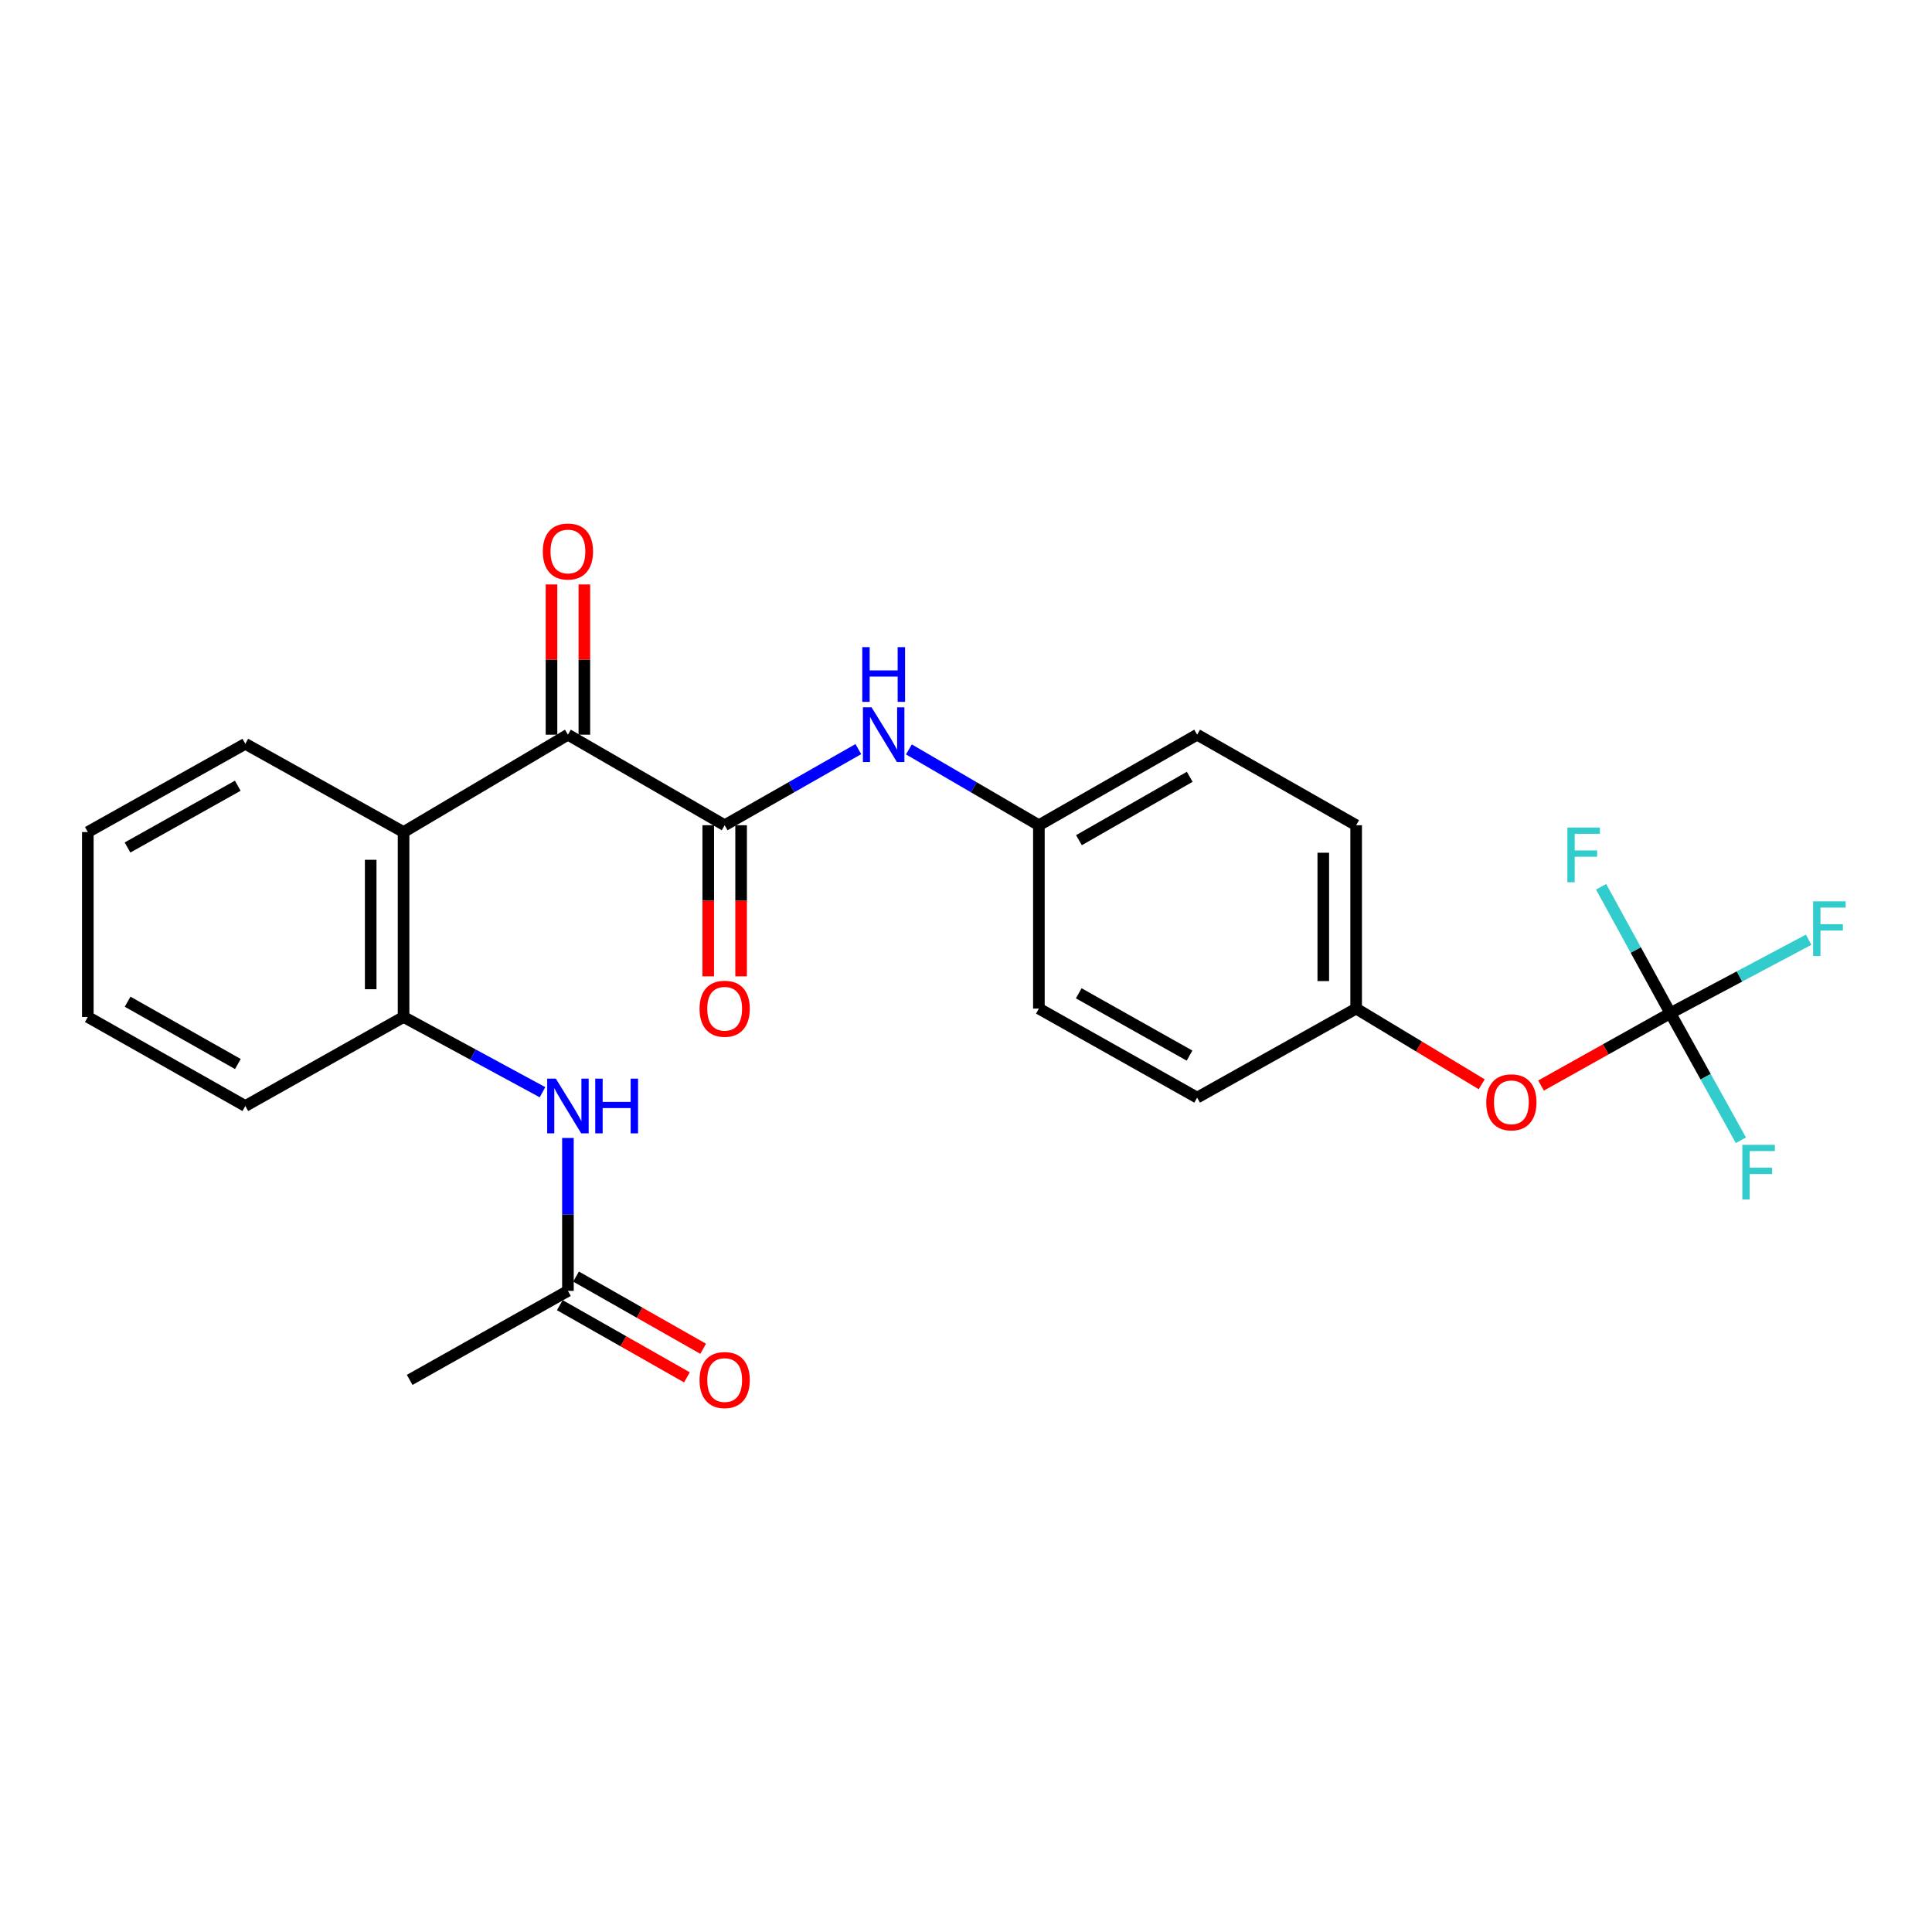 <?xml version='1.0' encoding='iso-8859-1'?>
<svg version='1.1' baseProfile='full'
              xmlns='http://www.w3.org/2000/svg'
                      xmlns:rdkit='http://www.rdkit.org/xml'
                      xmlns:xlink='http://www.w3.org/1999/xlink'
                  xml:space='preserve'
width='1000px' height='1000px' viewBox='0 0 1000 1000'>
<!-- END OF HEADER -->
<rect style='opacity:1.0;fill:#FFFFFF;stroke:none' width='1000' height='1000' x='0' y='0'> </rect>
<path class='bond-0' d='M 375.088,427.139 L 293.958,380.275' style='fill:none;fill-rule:evenodd;stroke:#000000;stroke-width:6px;stroke-linecap:butt;stroke-linejoin:miter;stroke-opacity:1' />
<path class='bond-4' d='M 375.088,427.139 L 409.68,407.439' style='fill:none;fill-rule:evenodd;stroke:#000000;stroke-width:6px;stroke-linecap:butt;stroke-linejoin:miter;stroke-opacity:1' />
<path class='bond-4' d='M 409.68,407.439 L 444.273,387.739' style='fill:none;fill-rule:evenodd;stroke:#0000FF;stroke-width:6px;stroke-linecap:butt;stroke-linejoin:miter;stroke-opacity:1' />
<path class='bond-7' d='M 366.581,427.139 L 366.581,466.244' style='fill:none;fill-rule:evenodd;stroke:#000000;stroke-width:6px;stroke-linecap:butt;stroke-linejoin:miter;stroke-opacity:1' />
<path class='bond-7' d='M 366.581,466.244 L 366.581,505.349' style='fill:none;fill-rule:evenodd;stroke:#FF0000;stroke-width:6px;stroke-linecap:butt;stroke-linejoin:miter;stroke-opacity:1' />
<path class='bond-7' d='M 383.595,427.139 L 383.595,466.244' style='fill:none;fill-rule:evenodd;stroke:#000000;stroke-width:6px;stroke-linecap:butt;stroke-linejoin:miter;stroke-opacity:1' />
<path class='bond-7' d='M 383.595,466.244 L 383.595,505.349' style='fill:none;fill-rule:evenodd;stroke:#FF0000;stroke-width:6px;stroke-linecap:butt;stroke-linejoin:miter;stroke-opacity:1' />
<path class='bond-1' d='M 293.958,380.275 L 208.886,430.675' style='fill:none;fill-rule:evenodd;stroke:#000000;stroke-width:6px;stroke-linecap:butt;stroke-linejoin:miter;stroke-opacity:1' />
<path class='bond-9' d='M 302.465,380.275 L 302.465,341.39' style='fill:none;fill-rule:evenodd;stroke:#000000;stroke-width:6px;stroke-linecap:butt;stroke-linejoin:miter;stroke-opacity:1' />
<path class='bond-9' d='M 302.465,341.39 L 302.465,302.505' style='fill:none;fill-rule:evenodd;stroke:#FF0000;stroke-width:6px;stroke-linecap:butt;stroke-linejoin:miter;stroke-opacity:1' />
<path class='bond-9' d='M 285.451,380.275 L 285.451,341.39' style='fill:none;fill-rule:evenodd;stroke:#000000;stroke-width:6px;stroke-linecap:butt;stroke-linejoin:miter;stroke-opacity:1' />
<path class='bond-9' d='M 285.451,341.39 L 285.451,302.505' style='fill:none;fill-rule:evenodd;stroke:#FF0000;stroke-width:6px;stroke-linecap:butt;stroke-linejoin:miter;stroke-opacity:1' />
<path class='bond-3' d='M 208.886,430.675 L 208.886,526.38' style='fill:none;fill-rule:evenodd;stroke:#000000;stroke-width:6px;stroke-linecap:butt;stroke-linejoin:miter;stroke-opacity:1' />
<path class='bond-3' d='M 191.872,445.03 L 191.872,512.024' style='fill:none;fill-rule:evenodd;stroke:#000000;stroke-width:6px;stroke-linecap:butt;stroke-linejoin:miter;stroke-opacity:1' />
<path class='bond-20' d='M 208.886,430.675 L 126.981,384.991' style='fill:none;fill-rule:evenodd;stroke:#000000;stroke-width:6px;stroke-linecap:butt;stroke-linejoin:miter;stroke-opacity:1' />
<path class='bond-2' d='M 864.58,524.423 L 831.108,543.153' style='fill:none;fill-rule:evenodd;stroke:#000000;stroke-width:6px;stroke-linecap:butt;stroke-linejoin:miter;stroke-opacity:1' />
<path class='bond-2' d='M 831.108,543.153 L 797.636,561.882' style='fill:none;fill-rule:evenodd;stroke:#FF0000;stroke-width:6px;stroke-linecap:butt;stroke-linejoin:miter;stroke-opacity:1' />
<path class='bond-12' d='M 864.58,524.423 L 900.361,505.411' style='fill:none;fill-rule:evenodd;stroke:#000000;stroke-width:6px;stroke-linecap:butt;stroke-linejoin:miter;stroke-opacity:1' />
<path class='bond-12' d='M 900.361,505.411 L 936.141,486.399' style='fill:none;fill-rule:evenodd;stroke:#33CCCC;stroke-width:6px;stroke-linecap:butt;stroke-linejoin:miter;stroke-opacity:1' />
<path class='bond-13' d='M 864.58,524.423 L 846.655,491.709' style='fill:none;fill-rule:evenodd;stroke:#000000;stroke-width:6px;stroke-linecap:butt;stroke-linejoin:miter;stroke-opacity:1' />
<path class='bond-13' d='M 846.655,491.709 L 828.729,458.995' style='fill:none;fill-rule:evenodd;stroke:#33CCCC;stroke-width:6px;stroke-linecap:butt;stroke-linejoin:miter;stroke-opacity:1' />
<path class='bond-14' d='M 864.58,524.423 L 882.834,557.313' style='fill:none;fill-rule:evenodd;stroke:#000000;stroke-width:6px;stroke-linecap:butt;stroke-linejoin:miter;stroke-opacity:1' />
<path class='bond-14' d='M 882.834,557.313 L 901.089,590.203' style='fill:none;fill-rule:evenodd;stroke:#33CCCC;stroke-width:6px;stroke-linecap:butt;stroke-linejoin:miter;stroke-opacity:1' />
<path class='bond-5' d='M 208.886,526.38 L 244.843,545.857' style='fill:none;fill-rule:evenodd;stroke:#000000;stroke-width:6px;stroke-linecap:butt;stroke-linejoin:miter;stroke-opacity:1' />
<path class='bond-5' d='M 244.843,545.857 L 280.799,565.333' style='fill:none;fill-rule:evenodd;stroke:#0000FF;stroke-width:6px;stroke-linecap:butt;stroke-linejoin:miter;stroke-opacity:1' />
<path class='bond-21' d='M 208.886,526.38 L 126.981,572.461' style='fill:none;fill-rule:evenodd;stroke:#000000;stroke-width:6px;stroke-linecap:butt;stroke-linejoin:miter;stroke-opacity:1' />
<path class='bond-11' d='M 470.446,387.895 L 504.086,407.517' style='fill:none;fill-rule:evenodd;stroke:#0000FF;stroke-width:6px;stroke-linecap:butt;stroke-linejoin:miter;stroke-opacity:1' />
<path class='bond-11' d='M 504.086,407.517 L 537.726,427.139' style='fill:none;fill-rule:evenodd;stroke:#000000;stroke-width:6px;stroke-linecap:butt;stroke-linejoin:miter;stroke-opacity:1' />
<path class='bond-6' d='M 293.958,589.013 L 293.958,628.585' style='fill:none;fill-rule:evenodd;stroke:#0000FF;stroke-width:6px;stroke-linecap:butt;stroke-linejoin:miter;stroke-opacity:1' />
<path class='bond-6' d='M 293.958,628.585 L 293.958,668.157' style='fill:none;fill-rule:evenodd;stroke:#000000;stroke-width:6px;stroke-linecap:butt;stroke-linejoin:miter;stroke-opacity:1' />
<path class='bond-10' d='M 289.757,675.554 L 322.656,694.236' style='fill:none;fill-rule:evenodd;stroke:#000000;stroke-width:6px;stroke-linecap:butt;stroke-linejoin:miter;stroke-opacity:1' />
<path class='bond-10' d='M 322.656,694.236 L 355.555,712.918' style='fill:none;fill-rule:evenodd;stroke:#FF0000;stroke-width:6px;stroke-linecap:butt;stroke-linejoin:miter;stroke-opacity:1' />
<path class='bond-10' d='M 298.159,660.759 L 331.058,679.441' style='fill:none;fill-rule:evenodd;stroke:#000000;stroke-width:6px;stroke-linecap:butt;stroke-linejoin:miter;stroke-opacity:1' />
<path class='bond-10' d='M 331.058,679.441 L 363.956,698.123' style='fill:none;fill-rule:evenodd;stroke:#FF0000;stroke-width:6px;stroke-linecap:butt;stroke-linejoin:miter;stroke-opacity:1' />
<path class='bond-22' d='M 293.958,668.157 L 212.044,714.228' style='fill:none;fill-rule:evenodd;stroke:#000000;stroke-width:6px;stroke-linecap:butt;stroke-linejoin:miter;stroke-opacity:1' />
<path class='bond-8' d='M 766.933,561.224 L 734.437,541.633' style='fill:none;fill-rule:evenodd;stroke:#FF0000;stroke-width:6px;stroke-linecap:butt;stroke-linejoin:miter;stroke-opacity:1' />
<path class='bond-8' d='M 734.437,541.633 L 701.942,522.041' style='fill:none;fill-rule:evenodd;stroke:#000000;stroke-width:6px;stroke-linecap:butt;stroke-linejoin:miter;stroke-opacity:1' />
<path class='bond-16' d='M 537.726,427.139 L 537.726,522.041' style='fill:none;fill-rule:evenodd;stroke:#000000;stroke-width:6px;stroke-linecap:butt;stroke-linejoin:miter;stroke-opacity:1' />
<path class='bond-17' d='M 537.726,427.139 L 619.64,380.275' style='fill:none;fill-rule:evenodd;stroke:#000000;stroke-width:6px;stroke-linecap:butt;stroke-linejoin:miter;stroke-opacity:1' />
<path class='bond-17' d='M 558.462,434.878 L 615.802,402.072' style='fill:none;fill-rule:evenodd;stroke:#000000;stroke-width:6px;stroke-linecap:butt;stroke-linejoin:miter;stroke-opacity:1' />
<path class='bond-15' d='M 701.942,522.041 L 701.942,427.139' style='fill:none;fill-rule:evenodd;stroke:#000000;stroke-width:6px;stroke-linecap:butt;stroke-linejoin:miter;stroke-opacity:1' />
<path class='bond-15' d='M 684.928,507.806 L 684.928,441.375' style='fill:none;fill-rule:evenodd;stroke:#000000;stroke-width:6px;stroke-linecap:butt;stroke-linejoin:miter;stroke-opacity:1' />
<path class='bond-25' d='M 701.942,522.041 L 619.64,568.122' style='fill:none;fill-rule:evenodd;stroke:#000000;stroke-width:6px;stroke-linecap:butt;stroke-linejoin:miter;stroke-opacity:1' />
<path class='bond-19' d='M 537.726,522.041 L 619.64,568.122' style='fill:none;fill-rule:evenodd;stroke:#000000;stroke-width:6px;stroke-linecap:butt;stroke-linejoin:miter;stroke-opacity:1' />
<path class='bond-19' d='M 558.355,514.125 L 615.695,546.381' style='fill:none;fill-rule:evenodd;stroke:#000000;stroke-width:6px;stroke-linecap:butt;stroke-linejoin:miter;stroke-opacity:1' />
<path class='bond-18' d='M 619.64,380.275 L 701.942,427.139' style='fill:none;fill-rule:evenodd;stroke:#000000;stroke-width:6px;stroke-linecap:butt;stroke-linejoin:miter;stroke-opacity:1' />
<path class='bond-23' d='M 126.981,384.991 L 45.455,430.675' style='fill:none;fill-rule:evenodd;stroke:#000000;stroke-width:6px;stroke-linecap:butt;stroke-linejoin:miter;stroke-opacity:1' />
<path class='bond-23' d='M 123.07,406.687 L 66.001,438.665' style='fill:none;fill-rule:evenodd;stroke:#000000;stroke-width:6px;stroke-linecap:butt;stroke-linejoin:miter;stroke-opacity:1' />
<path class='bond-26' d='M 126.981,572.461 L 45.455,526.38' style='fill:none;fill-rule:evenodd;stroke:#000000;stroke-width:6px;stroke-linecap:butt;stroke-linejoin:miter;stroke-opacity:1' />
<path class='bond-26' d='M 123.124,550.736 L 66.056,518.48' style='fill:none;fill-rule:evenodd;stroke:#000000;stroke-width:6px;stroke-linecap:butt;stroke-linejoin:miter;stroke-opacity:1' />
<path class='bond-24' d='M 45.455,430.675 L 45.455,526.38' style='fill:none;fill-rule:evenodd;stroke:#000000;stroke-width:6px;stroke-linecap:butt;stroke-linejoin:miter;stroke-opacity:1' />
<path  class='atom-5' d='M 451.12 366.115
L 460.4 381.115
Q 461.32 382.595, 462.8 385.275
Q 464.28 387.955, 464.36 388.115
L 464.36 366.115
L 468.12 366.115
L 468.12 394.435
L 464.24 394.435
L 454.28 378.035
Q 453.12 376.115, 451.88 373.915
Q 450.68 371.715, 450.32 371.035
L 450.32 394.435
L 446.64 394.435
L 446.64 366.115
L 451.12 366.115
' fill='#0000FF'/>
<path  class='atom-5' d='M 446.3 334.963
L 450.14 334.963
L 450.14 347.003
L 464.62 347.003
L 464.62 334.963
L 468.46 334.963
L 468.46 363.283
L 464.62 363.283
L 464.62 350.203
L 450.14 350.203
L 450.14 363.283
L 446.3 363.283
L 446.3 334.963
' fill='#0000FF'/>
<path  class='atom-6' d='M 287.698 558.301
L 296.978 573.301
Q 297.898 574.781, 299.378 577.461
Q 300.858 580.141, 300.938 580.301
L 300.938 558.301
L 304.698 558.301
L 304.698 586.621
L 300.818 586.621
L 290.858 570.221
Q 289.698 568.301, 288.458 566.101
Q 287.258 563.901, 286.898 563.221
L 286.898 586.621
L 283.218 586.621
L 283.218 558.301
L 287.698 558.301
' fill='#0000FF'/>
<path  class='atom-6' d='M 308.098 558.301
L 311.938 558.301
L 311.938 570.341
L 326.418 570.341
L 326.418 558.301
L 330.258 558.301
L 330.258 586.621
L 326.418 586.621
L 326.418 573.541
L 311.938 573.541
L 311.938 586.621
L 308.098 586.621
L 308.098 558.301
' fill='#0000FF'/>
<path  class='atom-8' d='M 362.088 522.121
Q 362.088 515.321, 365.448 511.521
Q 368.808 507.721, 375.088 507.721
Q 381.368 507.721, 384.728 511.521
Q 388.088 515.321, 388.088 522.121
Q 388.088 529.001, 384.688 532.921
Q 381.288 536.801, 375.088 536.801
Q 368.848 536.801, 365.448 532.921
Q 362.088 529.041, 362.088 522.121
M 375.088 533.601
Q 379.408 533.601, 381.728 530.721
Q 384.088 527.801, 384.088 522.121
Q 384.088 516.561, 381.728 513.761
Q 379.408 510.921, 375.088 510.921
Q 370.768 510.921, 368.408 513.721
Q 366.088 516.521, 366.088 522.121
Q 366.088 527.841, 368.408 530.721
Q 370.768 533.601, 375.088 533.601
' fill='#FF0000'/>
<path  class='atom-9' d='M 769.278 570.556
Q 769.278 563.756, 772.638 559.956
Q 775.998 556.156, 782.278 556.156
Q 788.558 556.156, 791.918 559.956
Q 795.278 563.756, 795.278 570.556
Q 795.278 577.436, 791.878 581.356
Q 788.478 585.236, 782.278 585.236
Q 776.038 585.236, 772.638 581.356
Q 769.278 577.476, 769.278 570.556
M 782.278 582.036
Q 786.598 582.036, 788.918 579.156
Q 791.278 576.236, 791.278 570.556
Q 791.278 564.996, 788.918 562.196
Q 786.598 559.356, 782.278 559.356
Q 777.958 559.356, 775.598 562.156
Q 773.278 564.956, 773.278 570.556
Q 773.278 576.276, 775.598 579.156
Q 777.958 582.036, 782.278 582.036
' fill='#FF0000'/>
<path  class='atom-10' d='M 280.958 285.452
Q 280.958 278.652, 284.318 274.852
Q 287.678 271.052, 293.958 271.052
Q 300.238 271.052, 303.598 274.852
Q 306.958 278.652, 306.958 285.452
Q 306.958 292.332, 303.558 296.252
Q 300.158 300.132, 293.958 300.132
Q 287.718 300.132, 284.318 296.252
Q 280.958 292.372, 280.958 285.452
M 293.958 296.932
Q 298.278 296.932, 300.598 294.052
Q 302.958 291.132, 302.958 285.452
Q 302.958 279.892, 300.598 277.092
Q 298.278 274.252, 293.958 274.252
Q 289.638 274.252, 287.278 277.052
Q 284.958 279.852, 284.958 285.452
Q 284.958 291.172, 287.278 294.052
Q 289.638 296.932, 293.958 296.932
' fill='#FF0000'/>
<path  class='atom-11' d='M 362.088 714.308
Q 362.088 707.508, 365.448 703.708
Q 368.808 699.908, 375.088 699.908
Q 381.368 699.908, 384.728 703.708
Q 388.088 707.508, 388.088 714.308
Q 388.088 721.188, 384.688 725.108
Q 381.288 728.988, 375.088 728.988
Q 368.848 728.988, 365.448 725.108
Q 362.088 721.228, 362.088 714.308
M 375.088 725.788
Q 379.408 725.788, 381.728 722.908
Q 384.088 719.988, 384.088 714.308
Q 384.088 708.748, 381.728 705.948
Q 379.408 703.108, 375.088 703.108
Q 370.768 703.108, 368.408 705.908
Q 366.088 708.708, 366.088 714.308
Q 366.088 720.028, 368.408 722.908
Q 370.768 725.788, 375.088 725.788
' fill='#FF0000'/>
<path  class='atom-13' d='M 938.471 466.527
L 955.311 466.527
L 955.311 469.767
L 942.271 469.767
L 942.271 478.367
L 953.871 478.367
L 953.871 481.647
L 942.271 481.647
L 942.271 494.847
L 938.471 494.847
L 938.471 466.527
' fill='#33CCCC'/>
<path  class='atom-14' d='M 811.271 428.34
L 828.111 428.34
L 828.111 431.58
L 815.071 431.58
L 815.071 440.18
L 826.671 440.18
L 826.671 443.46
L 815.071 443.46
L 815.071 456.66
L 811.271 456.66
L 811.271 428.34
' fill='#33CCCC'/>
<path  class='atom-15' d='M 901.834 592.556
L 918.674 592.556
L 918.674 595.796
L 905.634 595.796
L 905.634 604.396
L 917.234 604.396
L 917.234 607.676
L 905.634 607.676
L 905.634 620.876
L 901.834 620.876
L 901.834 592.556
' fill='#33CCCC'/>
</svg>
